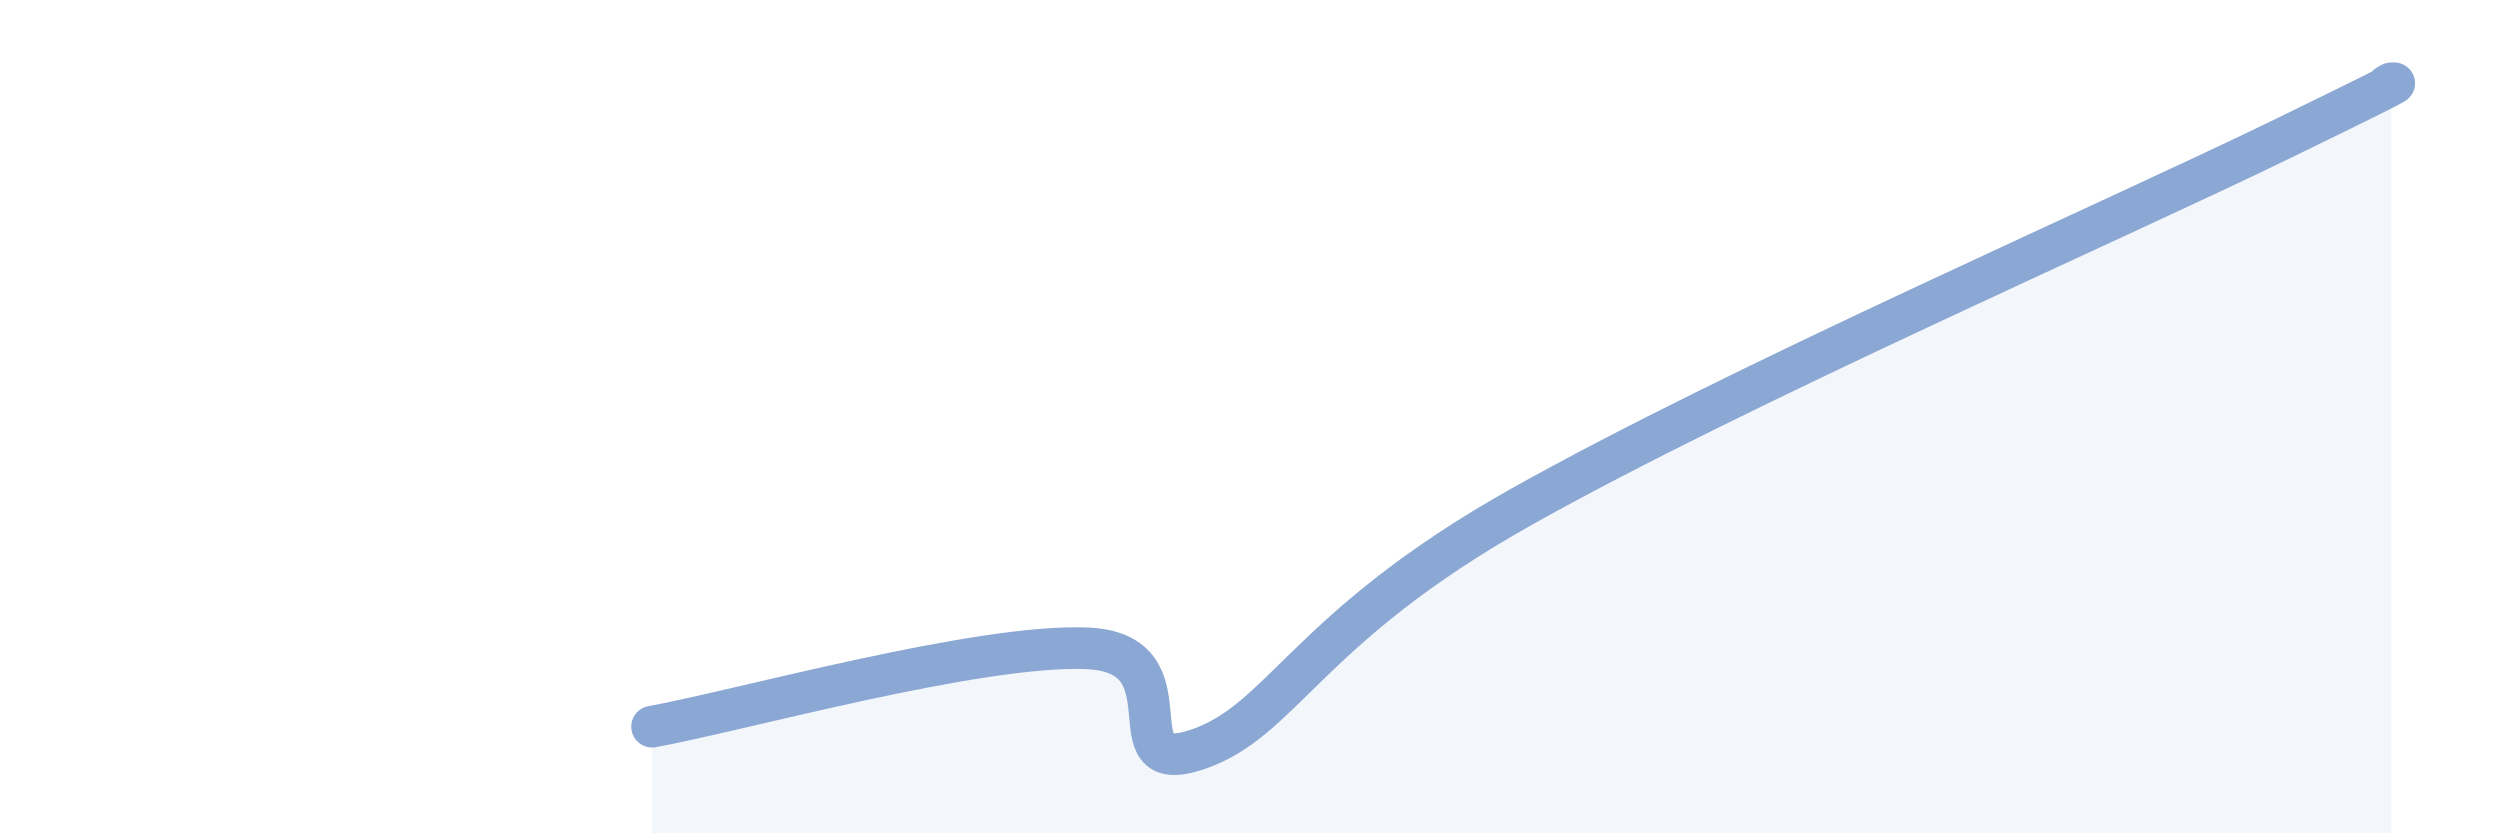 
    <svg width="60" height="20" viewBox="0 0 60 20" xmlns="http://www.w3.org/2000/svg">
      <path
        d="M 15.65,17.44 C 17.74,17.06 23.48,15.45 26.09,15.56 C 28.7,15.67 26.61,18.68 28.7,18 C 30.79,17.32 31.3,15.09 36.52,12.16 C 41.74,9.23 50.61,5.36 54.78,3.33 C 58.95,1.3 56.87,2.27 57.39,2L57.39 20L15.65 20Z"
        fill="#8ba7d3"
        opacity="0.1"
        stroke-linecap="round"
        stroke-linejoin="round"
      />
      <path
        d="M 15.65,17.44 C 17.74,17.06 23.48,15.45 26.09,15.56 C 28.7,15.67 26.61,18.68 28.7,18 C 30.79,17.32 31.3,15.09 36.52,12.16 C 41.74,9.23 50.61,5.36 54.78,3.33 C 58.95,1.3 56.87,2.27 57.39,2"
        stroke="#8ba7d3"
        stroke-width="1"
        fill="none"
        stroke-linecap="round"
        stroke-linejoin="round"
      />
    </svg>
  
